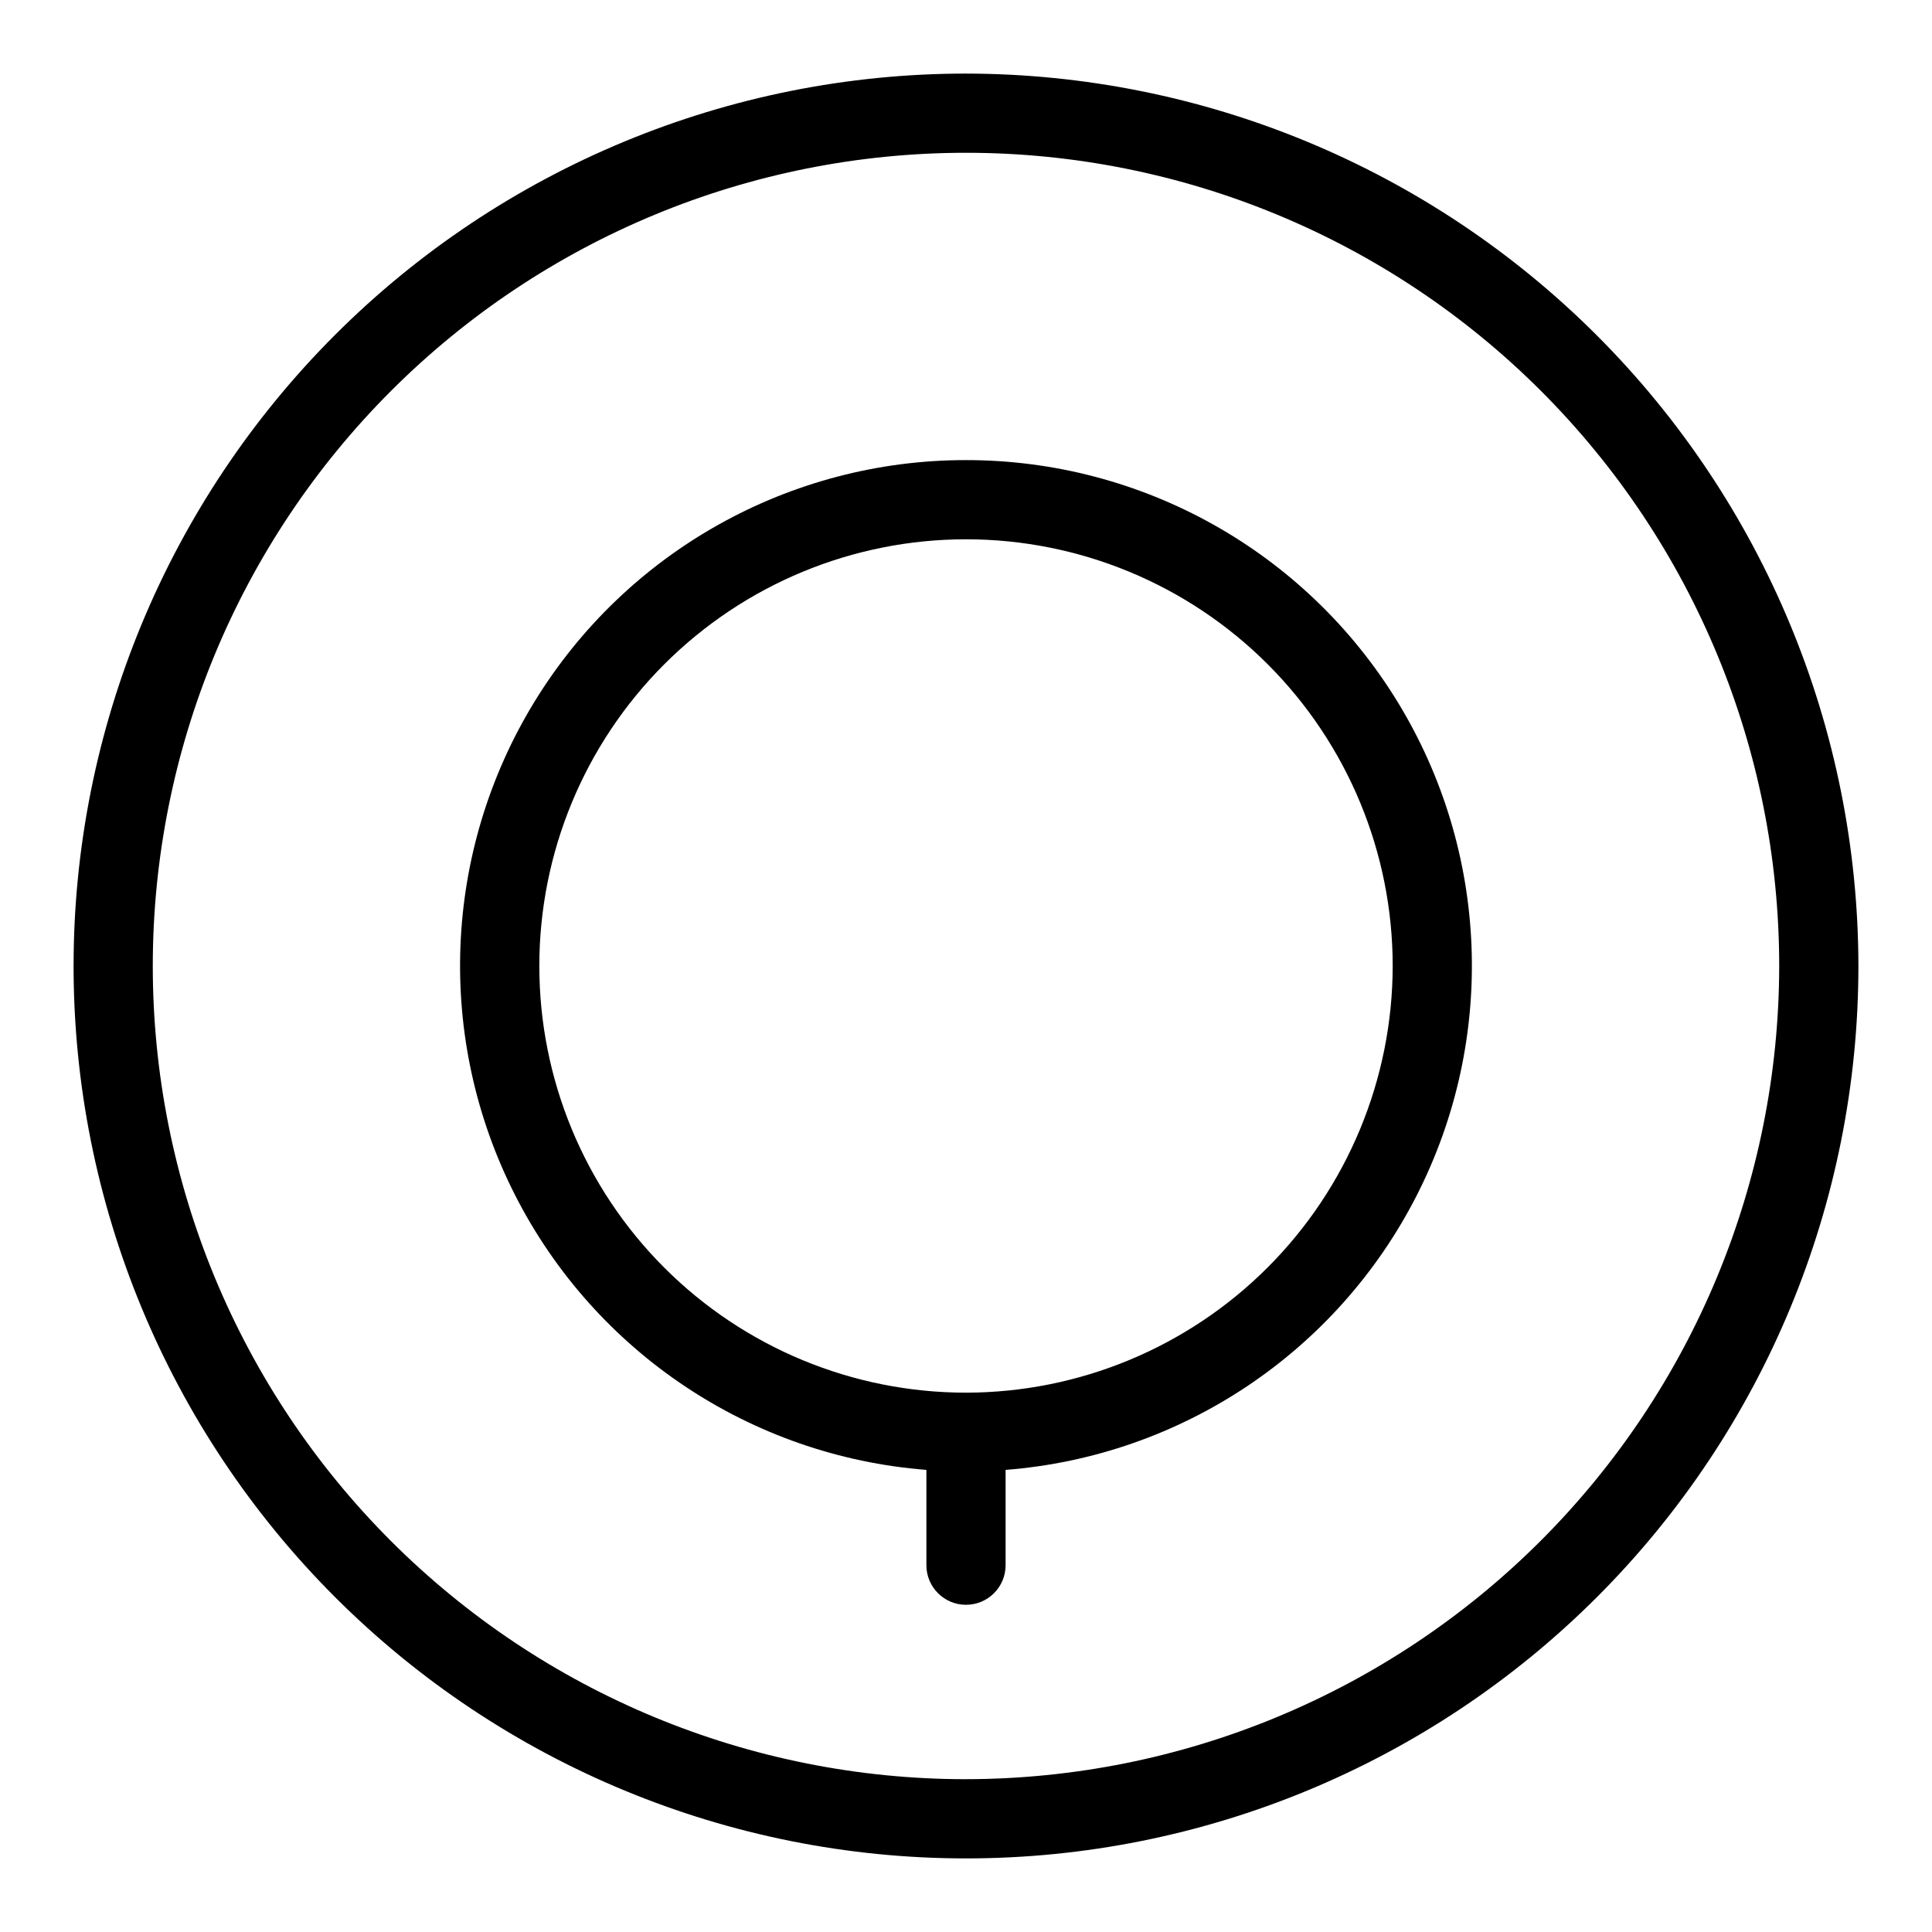<?xml version="1.0" encoding="UTF-8"?>
<!-- Uploaded to: ICON Repo, www.svgrepo.com, Generator: ICON Repo Mixer Tools -->
<svg fill="#000000" width="800px" height="800px" version="1.1" viewBox="144 144 512 512" xmlns="http://www.w3.org/2000/svg">
 <g>
  <path d="m400 265.93c-46.645-0.023-89.941 24.207-114.32 63.973s-26.32 89.348-5.137 130.9c21.188 41.555 62.453 69.102 108.96 72.734v25.254c0 5.797 4.699 10.496 10.496 10.496s10.496-4.699 10.496-10.496v-25.254c46.5-3.633 87.766-31.18 108.95-72.734 21.184-41.551 19.242-91.133-5.133-130.9-24.379-39.766-67.676-63.996-114.32-63.973zm0 247.14c-29.992 0-58.75-11.914-79.957-33.121s-33.117-49.969-33.117-79.957 11.914-58.75 33.117-79.957c21.207-21.203 49.969-33.117 79.957-33.117s58.75 11.91 79.957 33.117 33.121 49.965 33.121 79.957c-0.035 29.977-11.961 58.719-33.16 79.918s-49.941 33.125-79.918 33.16z"/>
  <path d="m400 163.5c-62.727 0-122.88 24.918-167.23 69.27-44.352 44.352-69.27 104.5-69.27 167.23 0 62.723 24.918 122.88 69.27 167.23 44.352 44.352 104.5 69.266 167.23 69.266 62.723 0 122.88-24.914 167.23-69.266 44.352-44.355 69.266-104.51 69.266-167.23-0.07-62.703-25.012-122.82-69.348-167.15-44.336-44.336-104.45-69.277-167.15-69.348zm0 452.01v-0.004c-57.156 0-111.97-22.703-152.39-63.117-40.418-40.418-63.121-95.23-63.121-152.39s22.703-111.97 63.121-152.39c40.414-40.418 95.23-63.121 152.39-63.121s111.97 22.703 152.39 63.121c40.414 40.414 63.117 95.23 63.117 152.39-0.062 57.133-22.789 111.91-63.191 152.31s-95.18 63.129-152.31 63.191z"/>
 </g>
</svg>